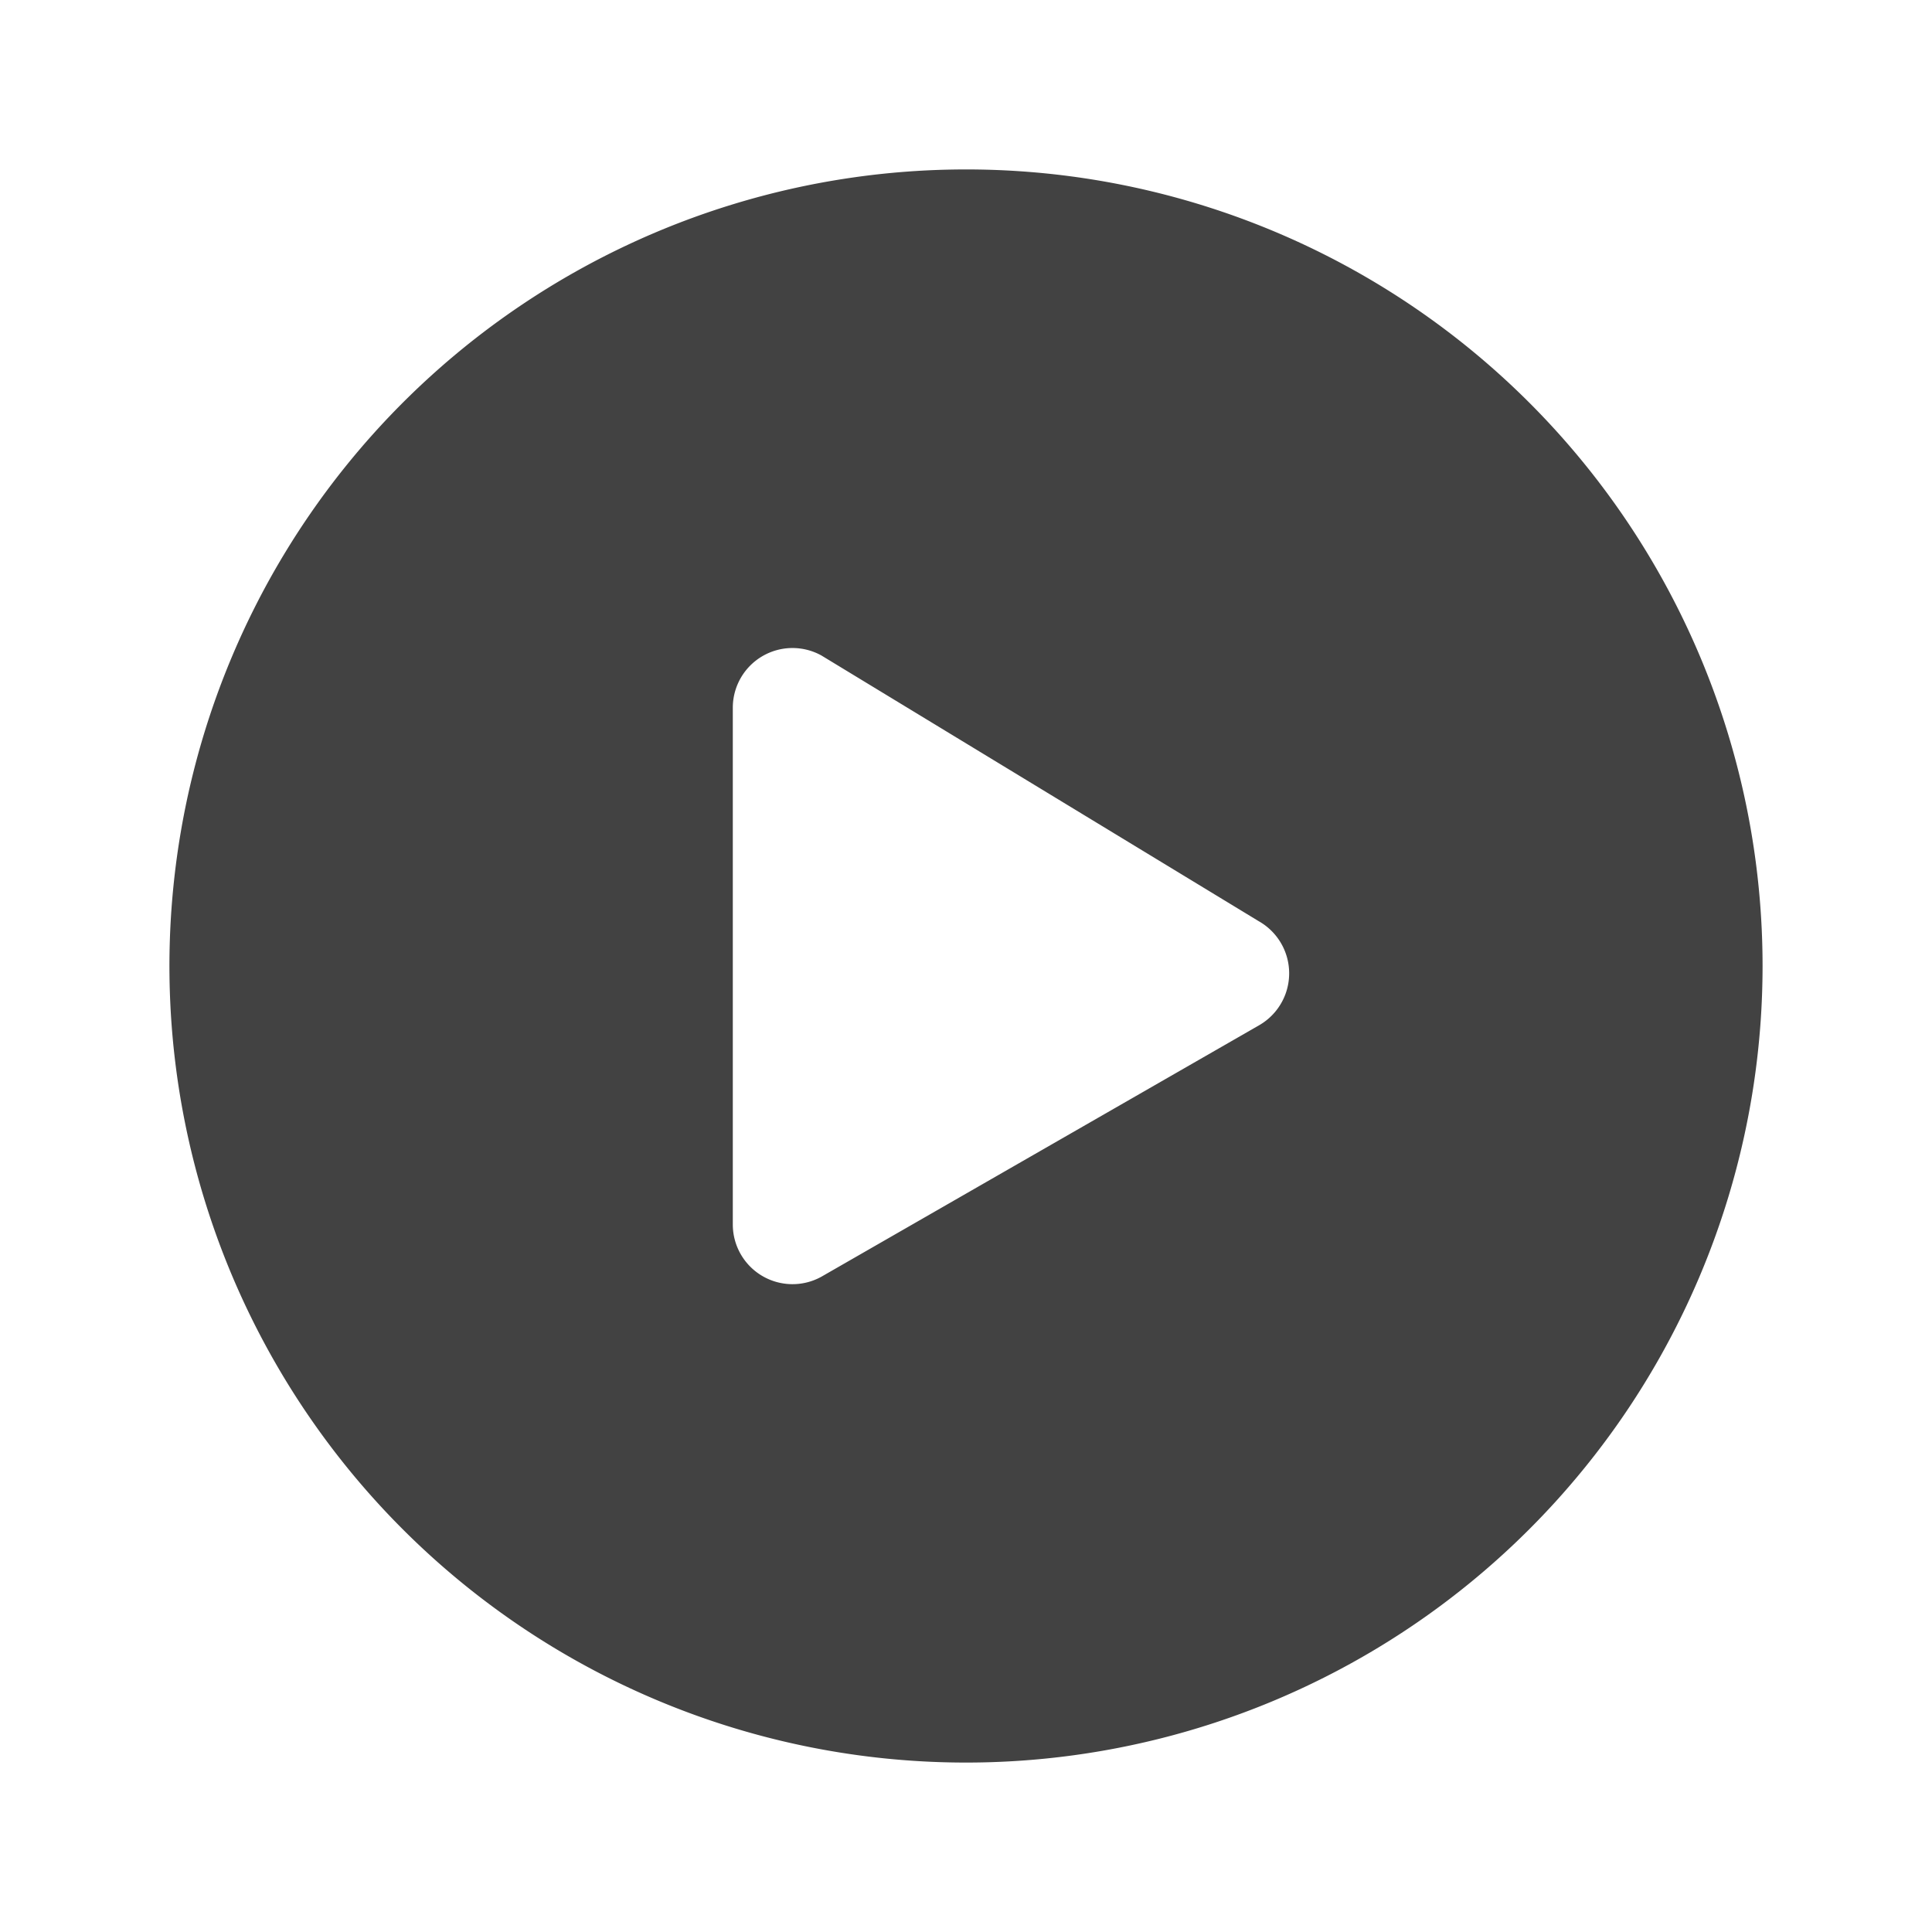 <svg xmlns="http://www.w3.org/2000/svg" viewBox="0 0 100 100"><defs><style>.cls-1{fill:#fff;}.cls-2{fill:#424242;}</style></defs><g id="Calque_3" data-name="Calque 3"><rect class="cls-1" width="100" height="100"/></g><g id="Calque_2" data-name="Calque 2"><path class="cls-2" d="M50,8.77A41.23,41.23,0,1,0,91.23,50,41.22,41.22,0,0,0,50,8.77ZM65.15,53.08l-22.63,13a3.09,3.09,0,0,1-4.59-2.7V36.63a3.09,3.09,0,0,1,4.59-2.7L65.15,47.68A3.1,3.1,0,0,1,65.15,53.08Z" transform="translate(0 0)"/></g></svg>